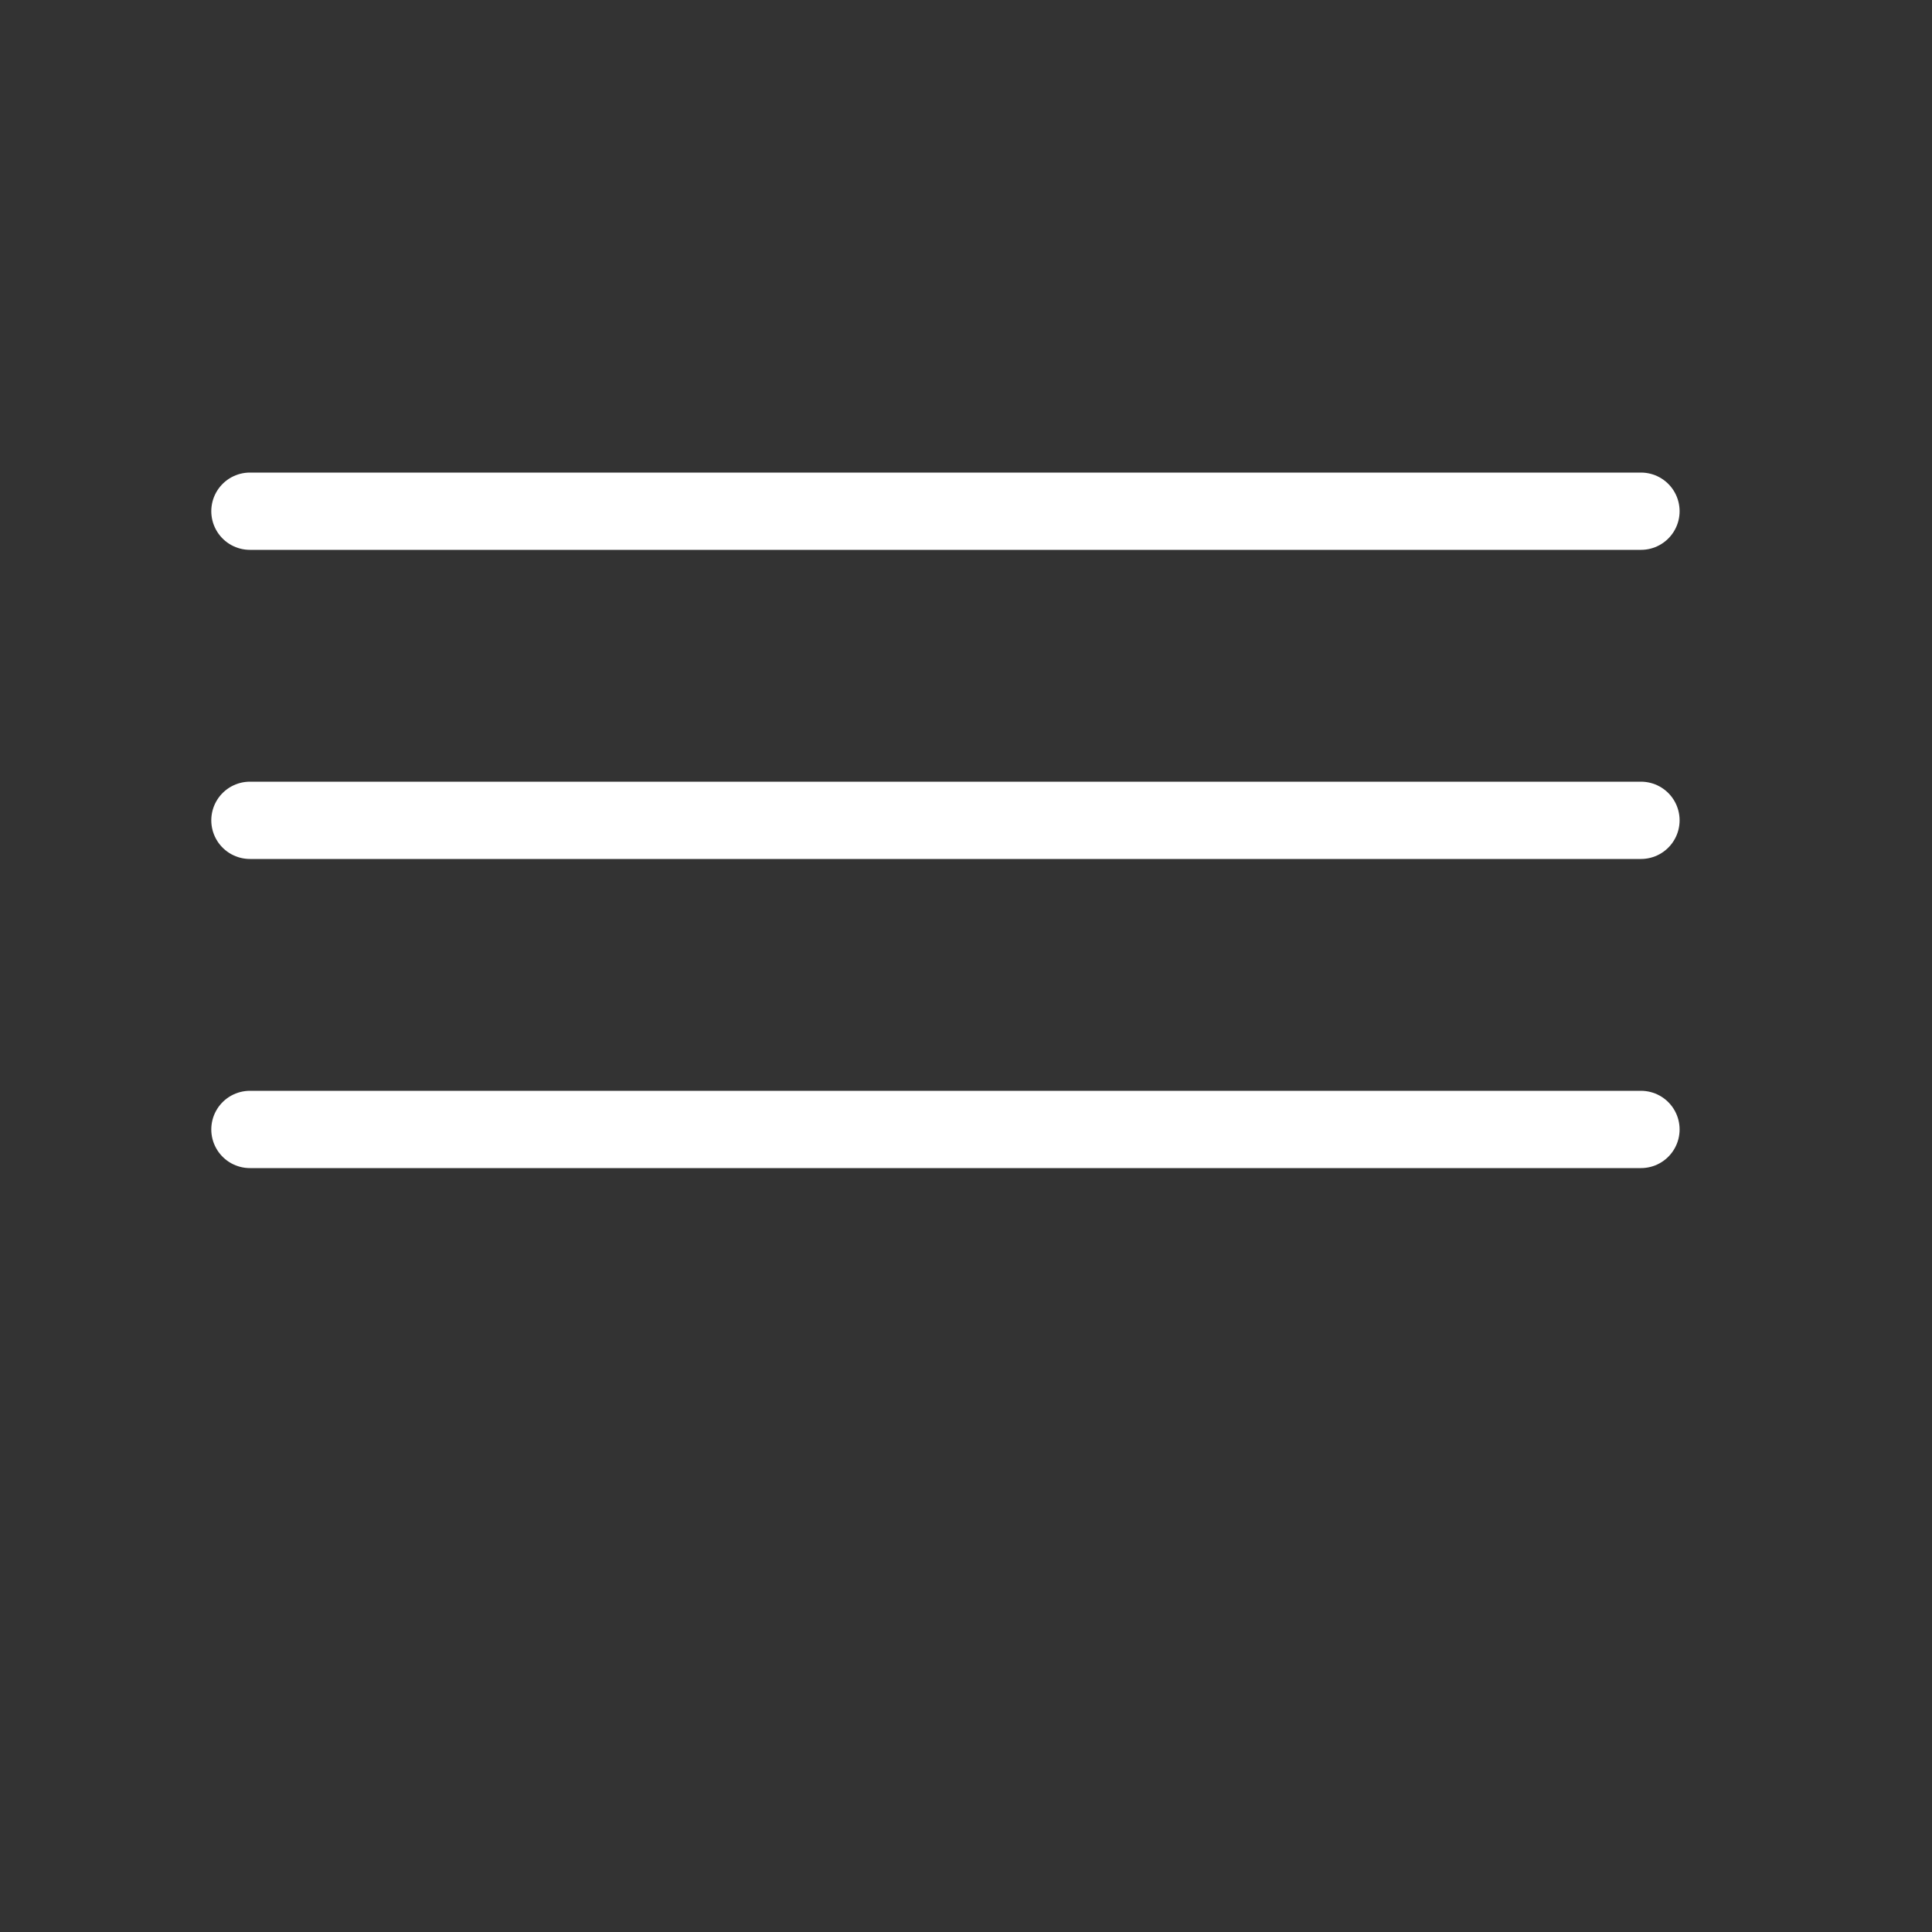 <?xml version="1.0" encoding="UTF-8"?> <svg xmlns="http://www.w3.org/2000/svg" width="25" height="25" viewBox="0 0 25 25" fill="none"><rect x="0" y="0" width="25" height="25" fill="#333333" stroke="none"/><path d="M21.234 10.615H3.234" stroke="white" stroke-linecap="round" stroke-linejoin="round"></path><path d="M21.234 6.615H3.234" stroke="white" stroke-linecap="round" stroke-linejoin="round"></path><path d="M21.234 14.615H3.234" stroke="white" stroke-linecap="round" stroke-linejoin="round"></path></svg> 